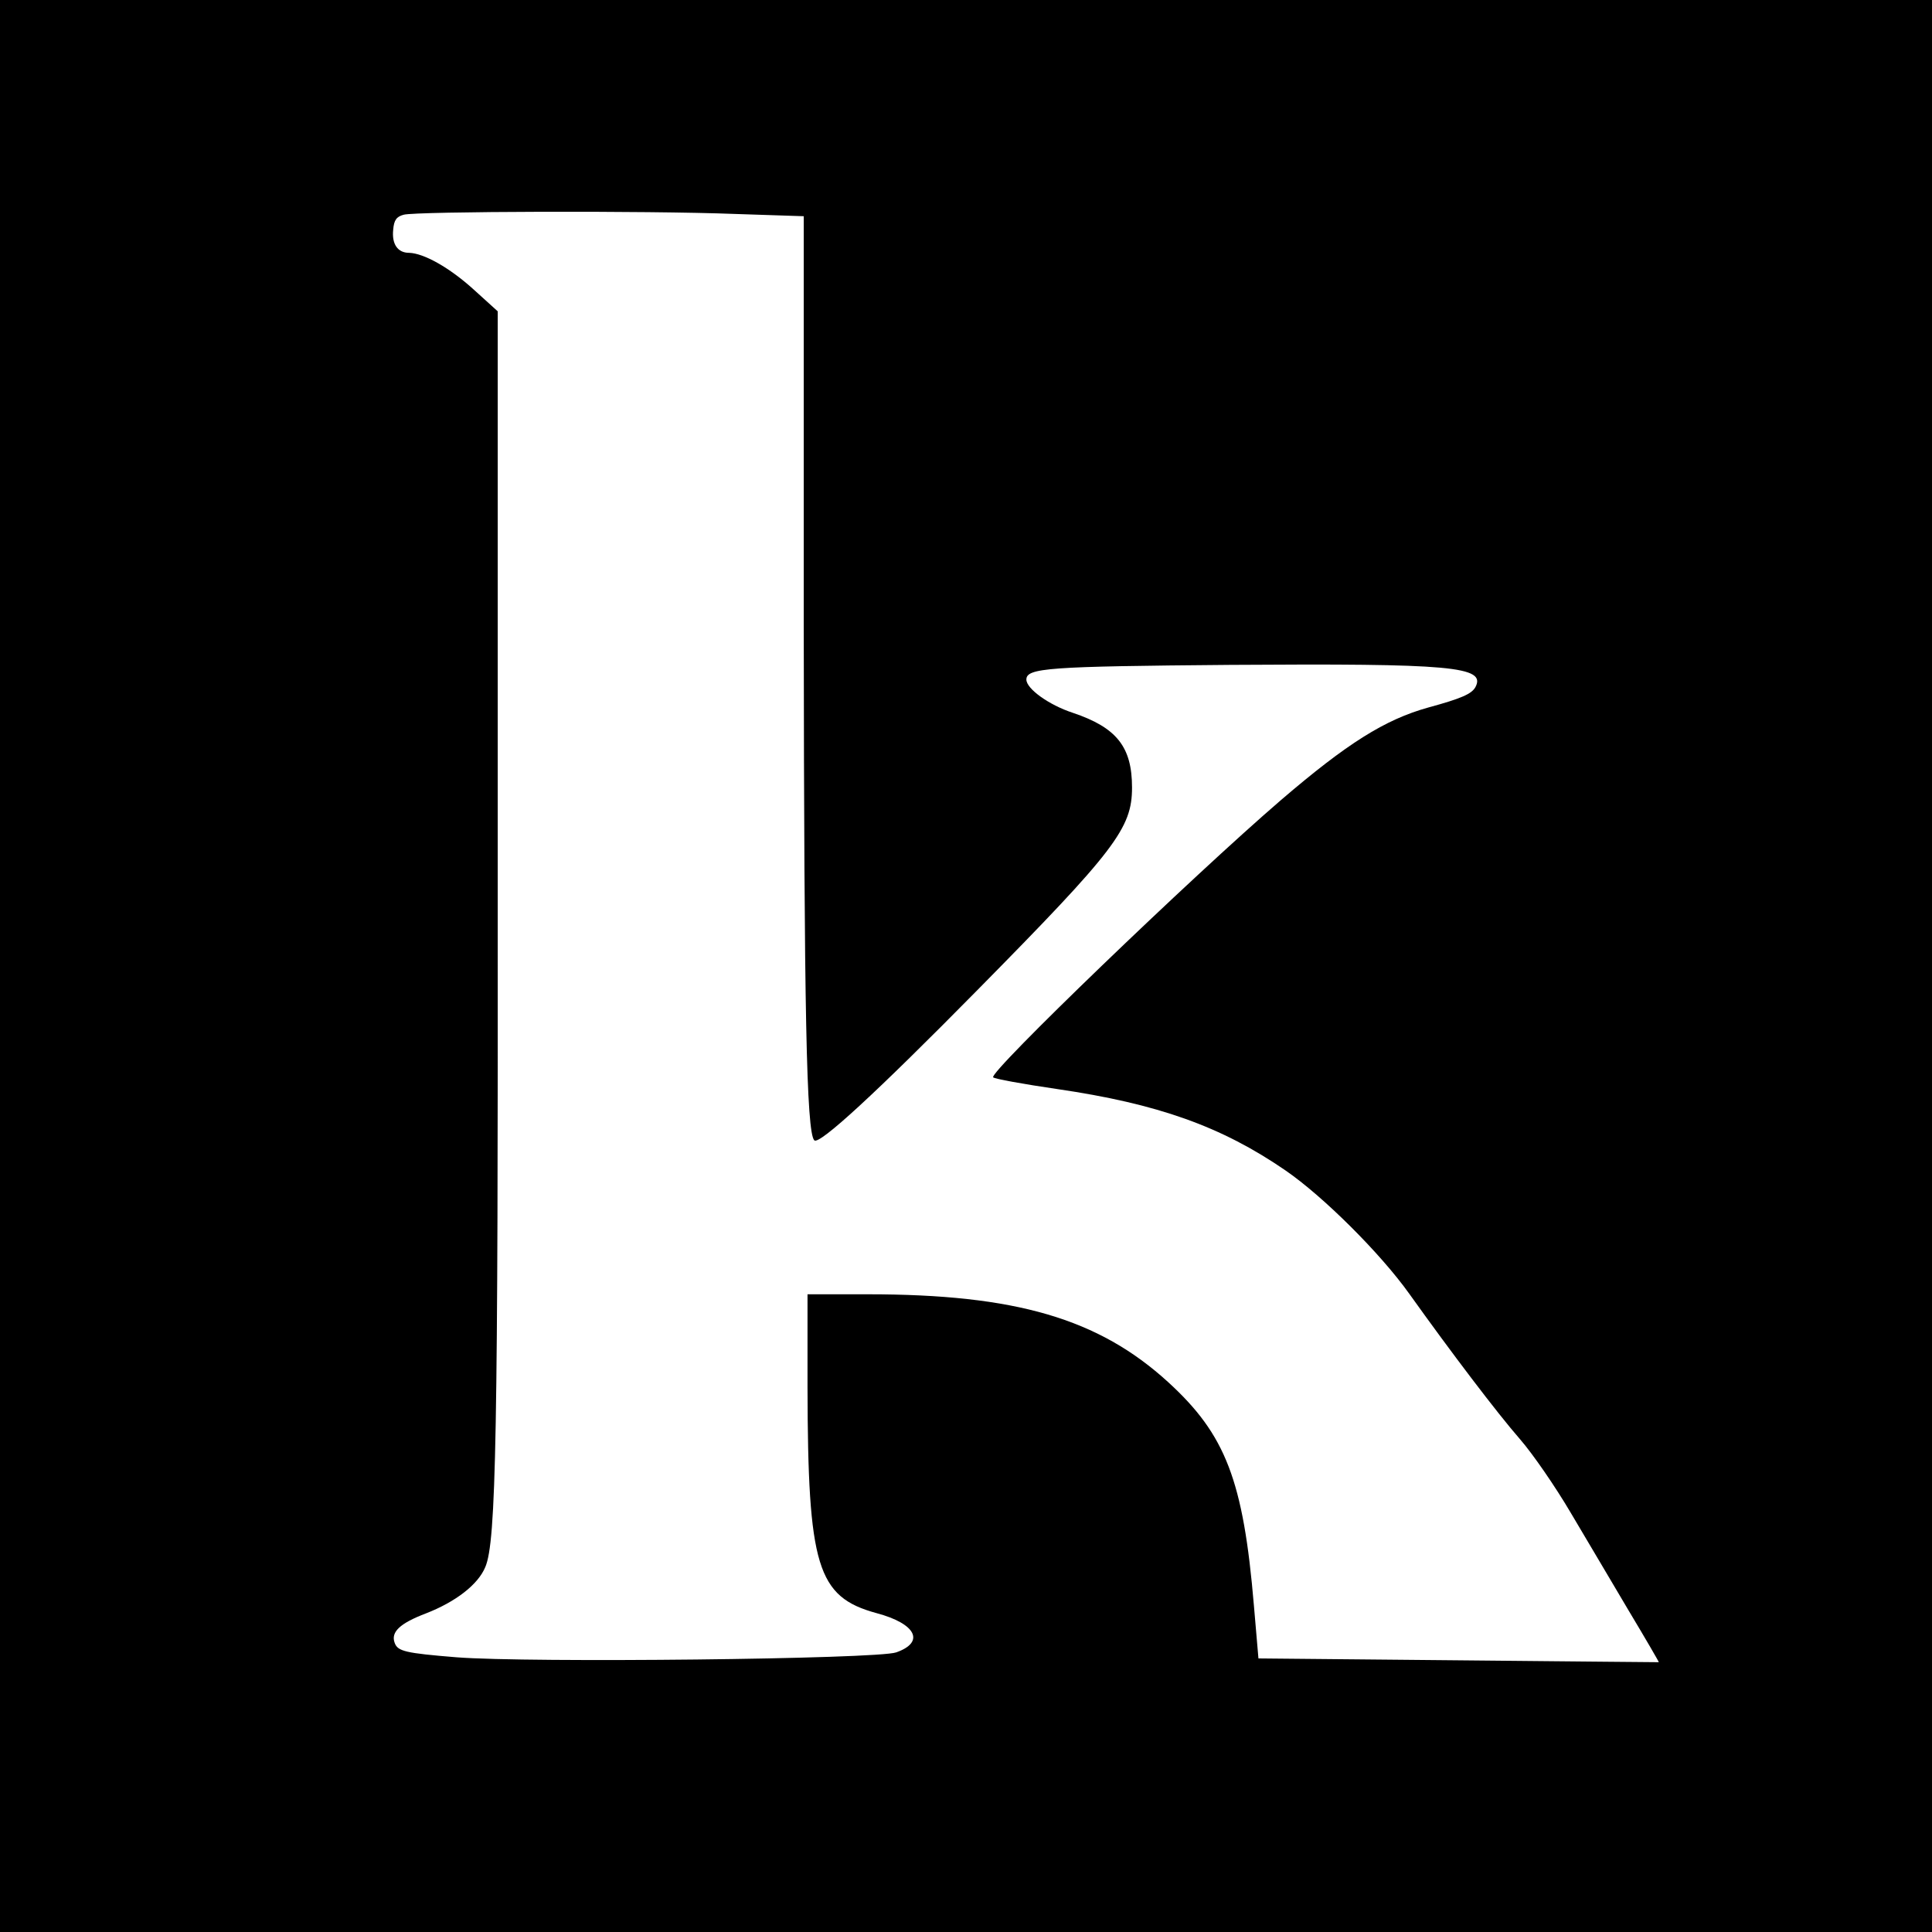 <?xml version="1.0" standalone="no"?>
<!DOCTYPE svg PUBLIC "-//W3C//DTD SVG 20010904//EN"
 "http://www.w3.org/TR/2001/REC-SVG-20010904/DTD/svg10.dtd">
<svg version="1.0" xmlns="http://www.w3.org/2000/svg"
 width="512pt" height="512pt" viewBox="0 0 512 512"
 preserveAspectRatio="xMidYMid meet">
<g transform="translate(0,512) scale(0.1,-0.1)"
fill="#000000" stroke="none">
<path d="M0 2560 l0 -2560 2560 0 2560 0 0 2560 0 2560 -2560 0 -2560 0 0
-2560z m1948 1993 l182 -6 0 -1086 c1 -1022 7 -1342 28 -1363 13 -13 164 126
432 398 366 371 410 429 410 537 0 108 -41 159 -157 198 -64 21 -123 64 -123
88 0 31 57 35 540 39 587 4 679 -4 650 -59 -10 -18 -37 -30 -125 -54 -115 -32
-215 -95 -390 -245 -237 -204 -776 -723 -763 -735 3 -4 80 -18 169 -31 267
-39 436 -99 606 -216 99 -68 251 -219 328 -327 110 -154 232 -315 294 -386 33
-38 93 -125 133 -193 40 -68 110 -185 154 -260 45 -75 81 -137 80 -137 0 0
-239 2 -531 5 l-530 5 -12 140 c-28 332 -75 453 -227 592 -185 169 -405 233
-796 233 l-160 0 0 -247 c1 -474 25 -555 183 -598 105 -28 129 -77 52 -104
-51 -18 -974 -28 -1165 -13 -136 11 -156 16 -164 38 -11 29 14 52 82 78 80 31
139 77 158 123 29 67 34 347 33 1828 l0 1500 -64 58 c-64 58 -132 96 -171 97
-30 0 -46 23 -42 61 2 26 9 35 28 40 33 9 647 11 878 2z"/>
</g>
</svg>
